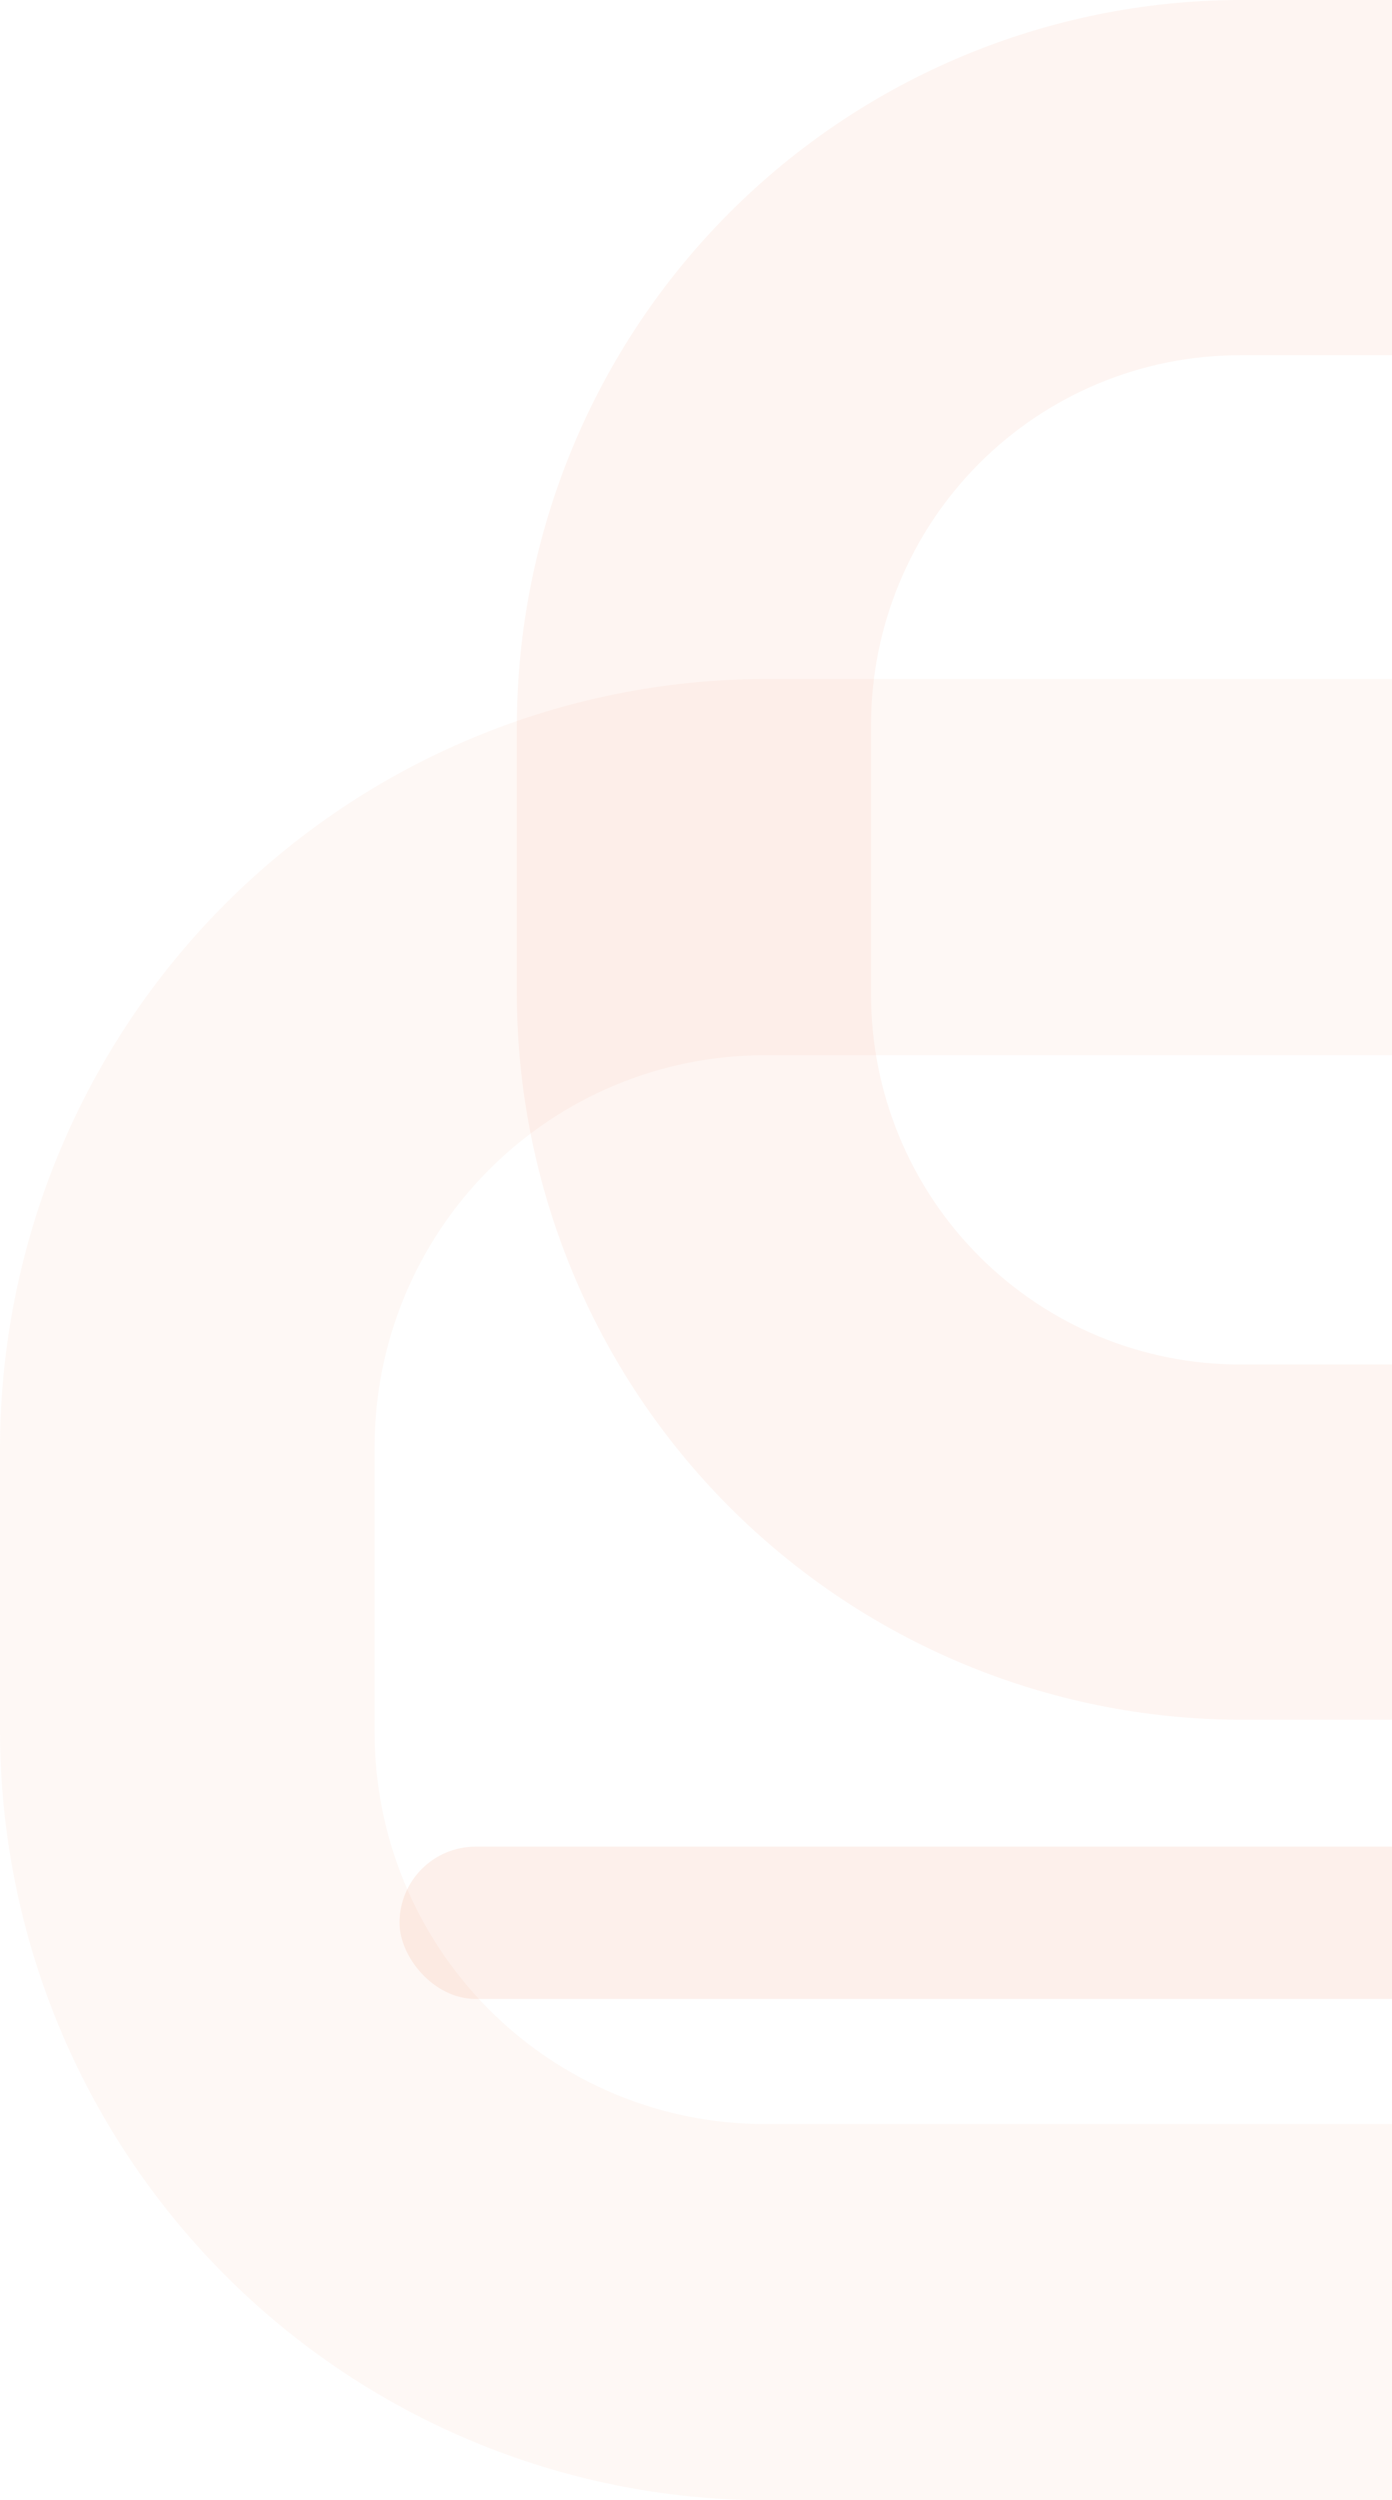<svg width="439" height="788" viewBox="0 0 439 788" fill="none" xmlns="http://www.w3.org/2000/svg">
<rect opacity="0.1" x="126" y="582" width="352" height="48" rx="24" fill="#EF6736"/>
<g opacity="0.07" clip-path="url(#clip0_7_104)">
<path d="M802.994 111.957C833.839 111.957 863.421 124.237 885.232 146.098C907.043 167.958 919.297 197.607 919.297 228.523V313.478C919.124 344.34 906.816 373.889 885.042 395.712C863.268 417.535 833.786 429.871 802.994 430.044H391.006C360.161 430.044 330.579 417.763 308.768 395.902C286.957 374.042 274.703 344.393 274.703 313.478V228.523C274.703 197.607 286.957 167.958 308.768 146.098C330.579 124.237 360.161 111.957 391.006 111.957H802.994ZM802.994 0H391.006C330.588 0.174 272.695 24.306 229.973 67.125C187.251 109.943 163.173 167.968 163 228.523V313.478C163.173 374.032 187.251 432.057 229.973 474.875C272.695 517.694 330.588 541.827 391.006 542H802.994C863.412 541.827 921.305 517.694 964.027 474.875C1006.75 432.057 1030.83 374.032 1031 313.478V228.523C1030.83 167.968 1006.75 109.943 964.027 67.125C921.305 24.306 863.412 0.174 802.994 0Z" fill="#EF6736"/>
</g>
<path d="M676.86 332.567C709.482 332.567 740.768 345.572 763.836 368.723C786.903 391.875 799.862 423.274 799.862 456.015V545.986C799.68 578.67 786.662 609.963 763.634 633.075C740.606 656.186 709.426 669.251 676.86 669.434H241.14C208.518 669.434 177.232 656.428 154.164 633.277C131.097 610.126 118.138 578.726 118.138 545.986V456.015C118.138 423.274 131.097 391.875 154.164 368.723C177.232 345.572 208.518 332.567 241.14 332.567H676.86ZM676.86 214H241.14C177.242 214.184 116.014 239.741 70.831 285.088C25.648 330.435 0.183 391.885 0 456.015V545.986C0.183 610.115 25.648 671.566 70.831 716.912C116.014 762.259 177.242 787.816 241.14 788H676.86C740.758 787.816 801.986 762.259 847.169 716.912C892.352 671.566 917.817 610.115 918 545.986V456.015C917.817 391.885 892.352 330.435 847.169 285.088C801.986 239.741 740.758 214.184 676.86 214Z" fill="#EF6736" fill-opacity="0.05"/>
<defs>
<clipPath id="clip0_7_104">
<rect width="868" height="542" fill="white" transform="translate(163)"/>
</clipPath>
</defs>
</svg>

